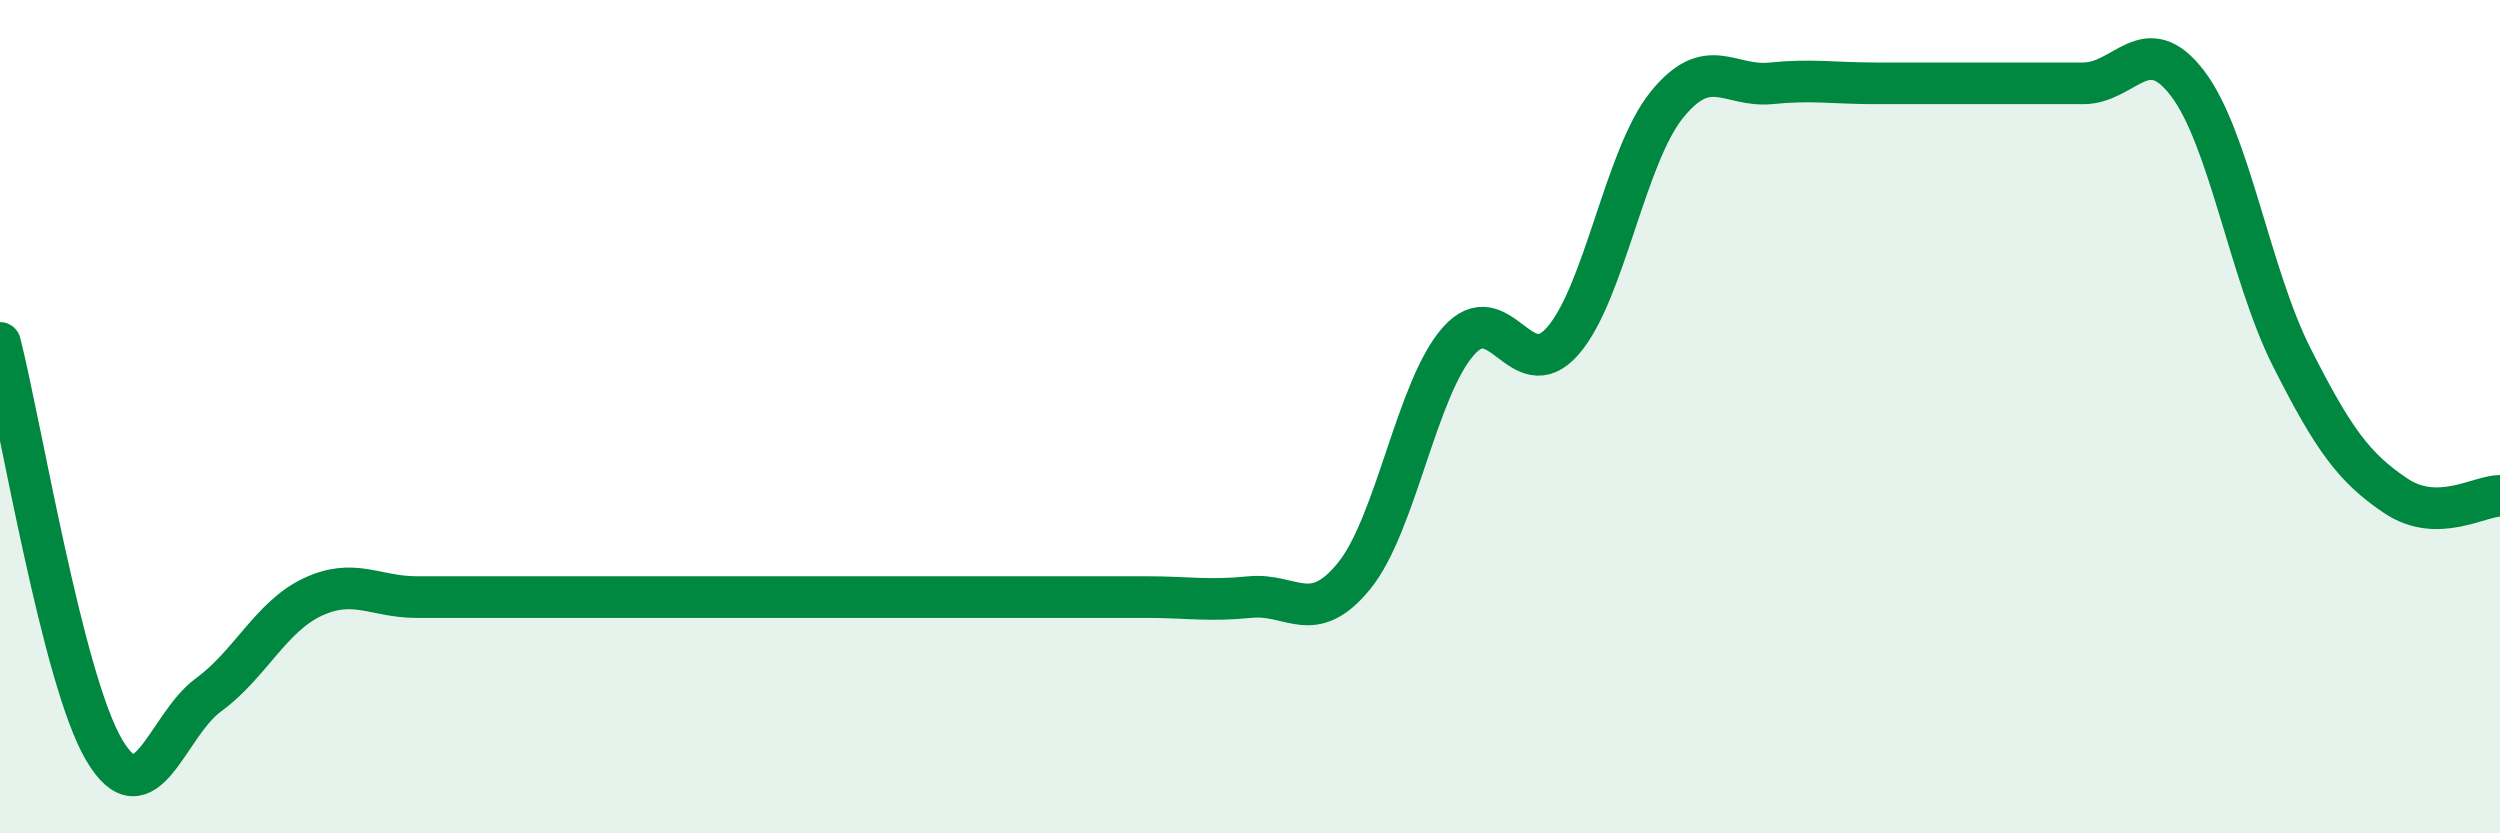 
    <svg width="60" height="20" viewBox="0 0 60 20" xmlns="http://www.w3.org/2000/svg">
      <path
        d="M 0,8.23 C 0.5,10.18 1.5,16.31 2.5,18 C 3.5,19.69 4,17.41 5,16.68 C 6,15.95 6.5,14.8 7.5,14.33 C 8.5,13.86 9,14.33 10,14.33 C 11,14.33 11.5,14.33 12.5,14.33 C 13.5,14.33 14,14.33 15,14.33 C 16,14.33 16.5,14.33 17.5,14.33 C 18.5,14.33 19,14.33 20,14.33 C 21,14.33 21.5,14.33 22.5,14.33 C 23.5,14.33 24,14.33 25,14.33 C 26,14.33 26.5,14.33 27.5,14.33 C 28.5,14.33 29,14.43 30,14.33 C 31,14.23 31.5,15.05 32.5,13.82 C 33.5,12.59 34,9.32 35,8.19 C 36,7.06 36.5,9.32 37.5,8.19 C 38.5,7.06 39,3.76 40,2.52 C 41,1.28 41.5,2.1 42.5,2 C 43.5,1.9 44,2 45,2 C 46,2 46.5,2 47.5,2 C 48.5,2 49,2 50,2 C 51,2 51.5,0.69 52.5,2 C 53.5,3.31 54,6.59 55,8.57 C 56,10.55 56.5,11.23 57.5,11.9 C 58.5,12.57 59.5,11.9 60,11.9L60 20L0 20Z"
        fill="#008740"
        opacity="0.1"
        stroke-linecap="round"
        stroke-linejoin="round"
      />
      <path
        d="M 0,8.23 C 0.5,10.18 1.5,16.31 2.5,18 C 3.5,19.69 4,17.41 5,16.68 C 6,15.95 6.5,14.8 7.5,14.33 C 8.5,13.86 9,14.33 10,14.33 C 11,14.33 11.5,14.33 12.5,14.33 C 13.5,14.33 14,14.33 15,14.33 C 16,14.33 16.5,14.33 17.5,14.33 C 18.5,14.33 19,14.33 20,14.33 C 21,14.33 21.5,14.33 22.5,14.33 C 23.5,14.33 24,14.33 25,14.33 C 26,14.33 26.5,14.33 27.5,14.33 C 28.5,14.33 29,14.43 30,14.33 C 31,14.23 31.5,15.05 32.5,13.82 C 33.5,12.59 34,9.32 35,8.19 C 36,7.06 36.5,9.32 37.5,8.19 C 38.5,7.06 39,3.76 40,2.52 C 41,1.28 41.5,2.1 42.5,2 C 43.5,1.9 44,2 45,2 C 46,2 46.5,2 47.5,2 C 48.5,2 49,2 50,2 C 51,2 51.5,0.69 52.5,2 C 53.5,3.31 54,6.59 55,8.57 C 56,10.55 56.5,11.23 57.5,11.9 C 58.5,12.57 59.5,11.9 60,11.9"
        stroke="#008740"
        stroke-width="1"
        fill="none"
        stroke-linecap="round"
        stroke-linejoin="round"
      />
    </svg>
  